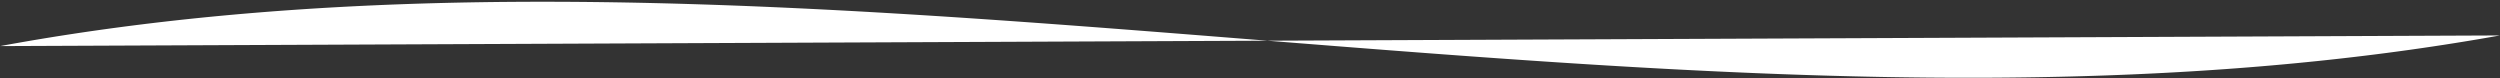 <svg width="479" height="15" viewBox="0 0 479 15" fill="none" xmlns="http://www.w3.org/2000/svg">
<rect x="0" y="0" width="479" height="15" fill="#333333" stroke="none"/>
<path fill-rule="evenodd" clip-rule="evenodd" d="M0 8.832V8.832L2.138 8.444L4.28 8.066L6.427 7.697L8.578 7.339L10.734 6.99L12.895 6.652L15.06 6.323L17.23 6.003L19.404 5.694L21.583 5.394L23.766 5.103L25.953 4.822L28.145 4.55L30.341 4.288L32.542 4.034L34.747 3.79L36.956 3.555L39.169 3.329L41.386 3.112L43.608 2.904L45.833 2.705L48.063 2.514L50.297 2.332L52.534 2.158L54.776 1.993L57.022 1.837L59.271 1.688L61.524 1.548L63.781 1.416L66.042 1.292L68.307 1.176L70.575 1.068L72.847 0.968L75.122 0.876L77.401 0.791L79.684 0.713L81.97 0.644L84.26 0.581L86.552 0.526L88.849 0.478L91.148 0.437L93.451 0.403L95.757 0.376L98.066 0.356L100.378 0.342L102.694 0.335L105.012 0.335L107.334 0.341L109.658 0.353L111.985 0.372L114.315 0.397L116.648 0.427L118.984 0.464L121.322 0.506L123.663 0.554L126.007 0.608L128.353 0.667L130.702 0.732L133.053 0.802L135.407 0.877L137.763 0.957L140.121 1.042L142.482 1.132L144.845 1.227L147.21 1.326L149.577 1.43L151.946 1.539L154.317 1.651L156.69 1.768L159.065 1.889L161.442 2.014L163.821 2.143L166.201 2.276L168.583 2.412L170.967 2.552L173.352 2.695L175.739 2.841L178.128 2.991L180.517 3.143L182.909 3.299L185.301 3.458L187.695 3.619L190.09 3.783L192.486 3.949L194.883 4.118L197.282 4.289L199.681 4.462L202.081 4.637L204.482 4.814L206.884 4.993L209.287 5.173L211.691 5.355L214.095 5.539L216.5 5.724L218.905 5.91L221.311 6.097L223.717 6.285L226.124 6.473L228.531 6.663L230.938 6.853L233.345 7.044L235.753 7.235L238.161 7.426L240.569 7.617L242.977 7.809L245.384 8L247.792 8.191L250.2 8.382L252.607 8.572L255.014 8.761L257.42 8.95L259.827 9.138L262.233 9.325L264.638 9.511L267.043 9.696L269.447 9.879L271.85 10.062L274.253 10.242L276.655 10.421L279.056 10.598L281.457 10.773L283.856 10.946L286.254 11.117L288.651 11.286L291.048 11.452L293.443 11.616L295.836 11.777L298.229 11.936L300.62 12.091L303.01 12.244L305.398 12.394L307.785 12.54L310.171 12.683L312.554 12.823L314.937 12.959L317.317 13.092L319.696 13.221L322.073 13.346L324.448 13.466L326.821 13.583L329.192 13.696L331.561 13.804L333.928 13.908L336.293 14.008L338.656 14.102L341.016 14.193L343.375 14.278L345.731 14.358L348.084 14.433L350.435 14.503L352.784 14.567L355.13 14.627L357.474 14.68L359.815 14.729L362.154 14.771L364.489 14.807L366.822 14.838L369.152 14.863L371.479 14.881L373.804 14.894L376.125 14.9L378.444 14.899L380.759 14.893L383.071 14.879L385.381 14.859L387.687 14.832L389.989 14.798L392.289 14.757L394.585 14.709L396.878 14.654L399.167 14.591L401.453 14.521L403.736 14.444L406.015 14.359L408.291 14.267L410.562 14.166L412.831 14.059L415.095 13.943L417.356 13.819L419.613 13.687L421.866 13.547L424.116 13.398L426.361 13.242L428.603 13.077L430.841 12.903L433.074 12.721L435.304 12.53L437.53 12.331L439.751 12.123L441.969 11.905L444.182 11.68L446.391 11.444L448.596 11.2L450.796 10.947L452.992 10.685L455.184 10.413L457.372 10.132L459.555 9.841L461.734 9.541L463.908 9.231L466.077 8.912L468.243 8.583L470.403 8.244L472.559 7.896L474.711 7.538L476.858 7.169L479 6.791" fill="url(#paint0_linear_615_29)"/>
<defs>
<linearGradient id="paint0_linear_615_29" x1="-200.529" y1="126.089" x2="-303.375" y2="-49.796" gradientUnits="userSpaceOnUse">
<stop stop-color="white"/>
<stop offset="1" stop-color="white"/>
</linearGradient>
</defs>
</svg>
